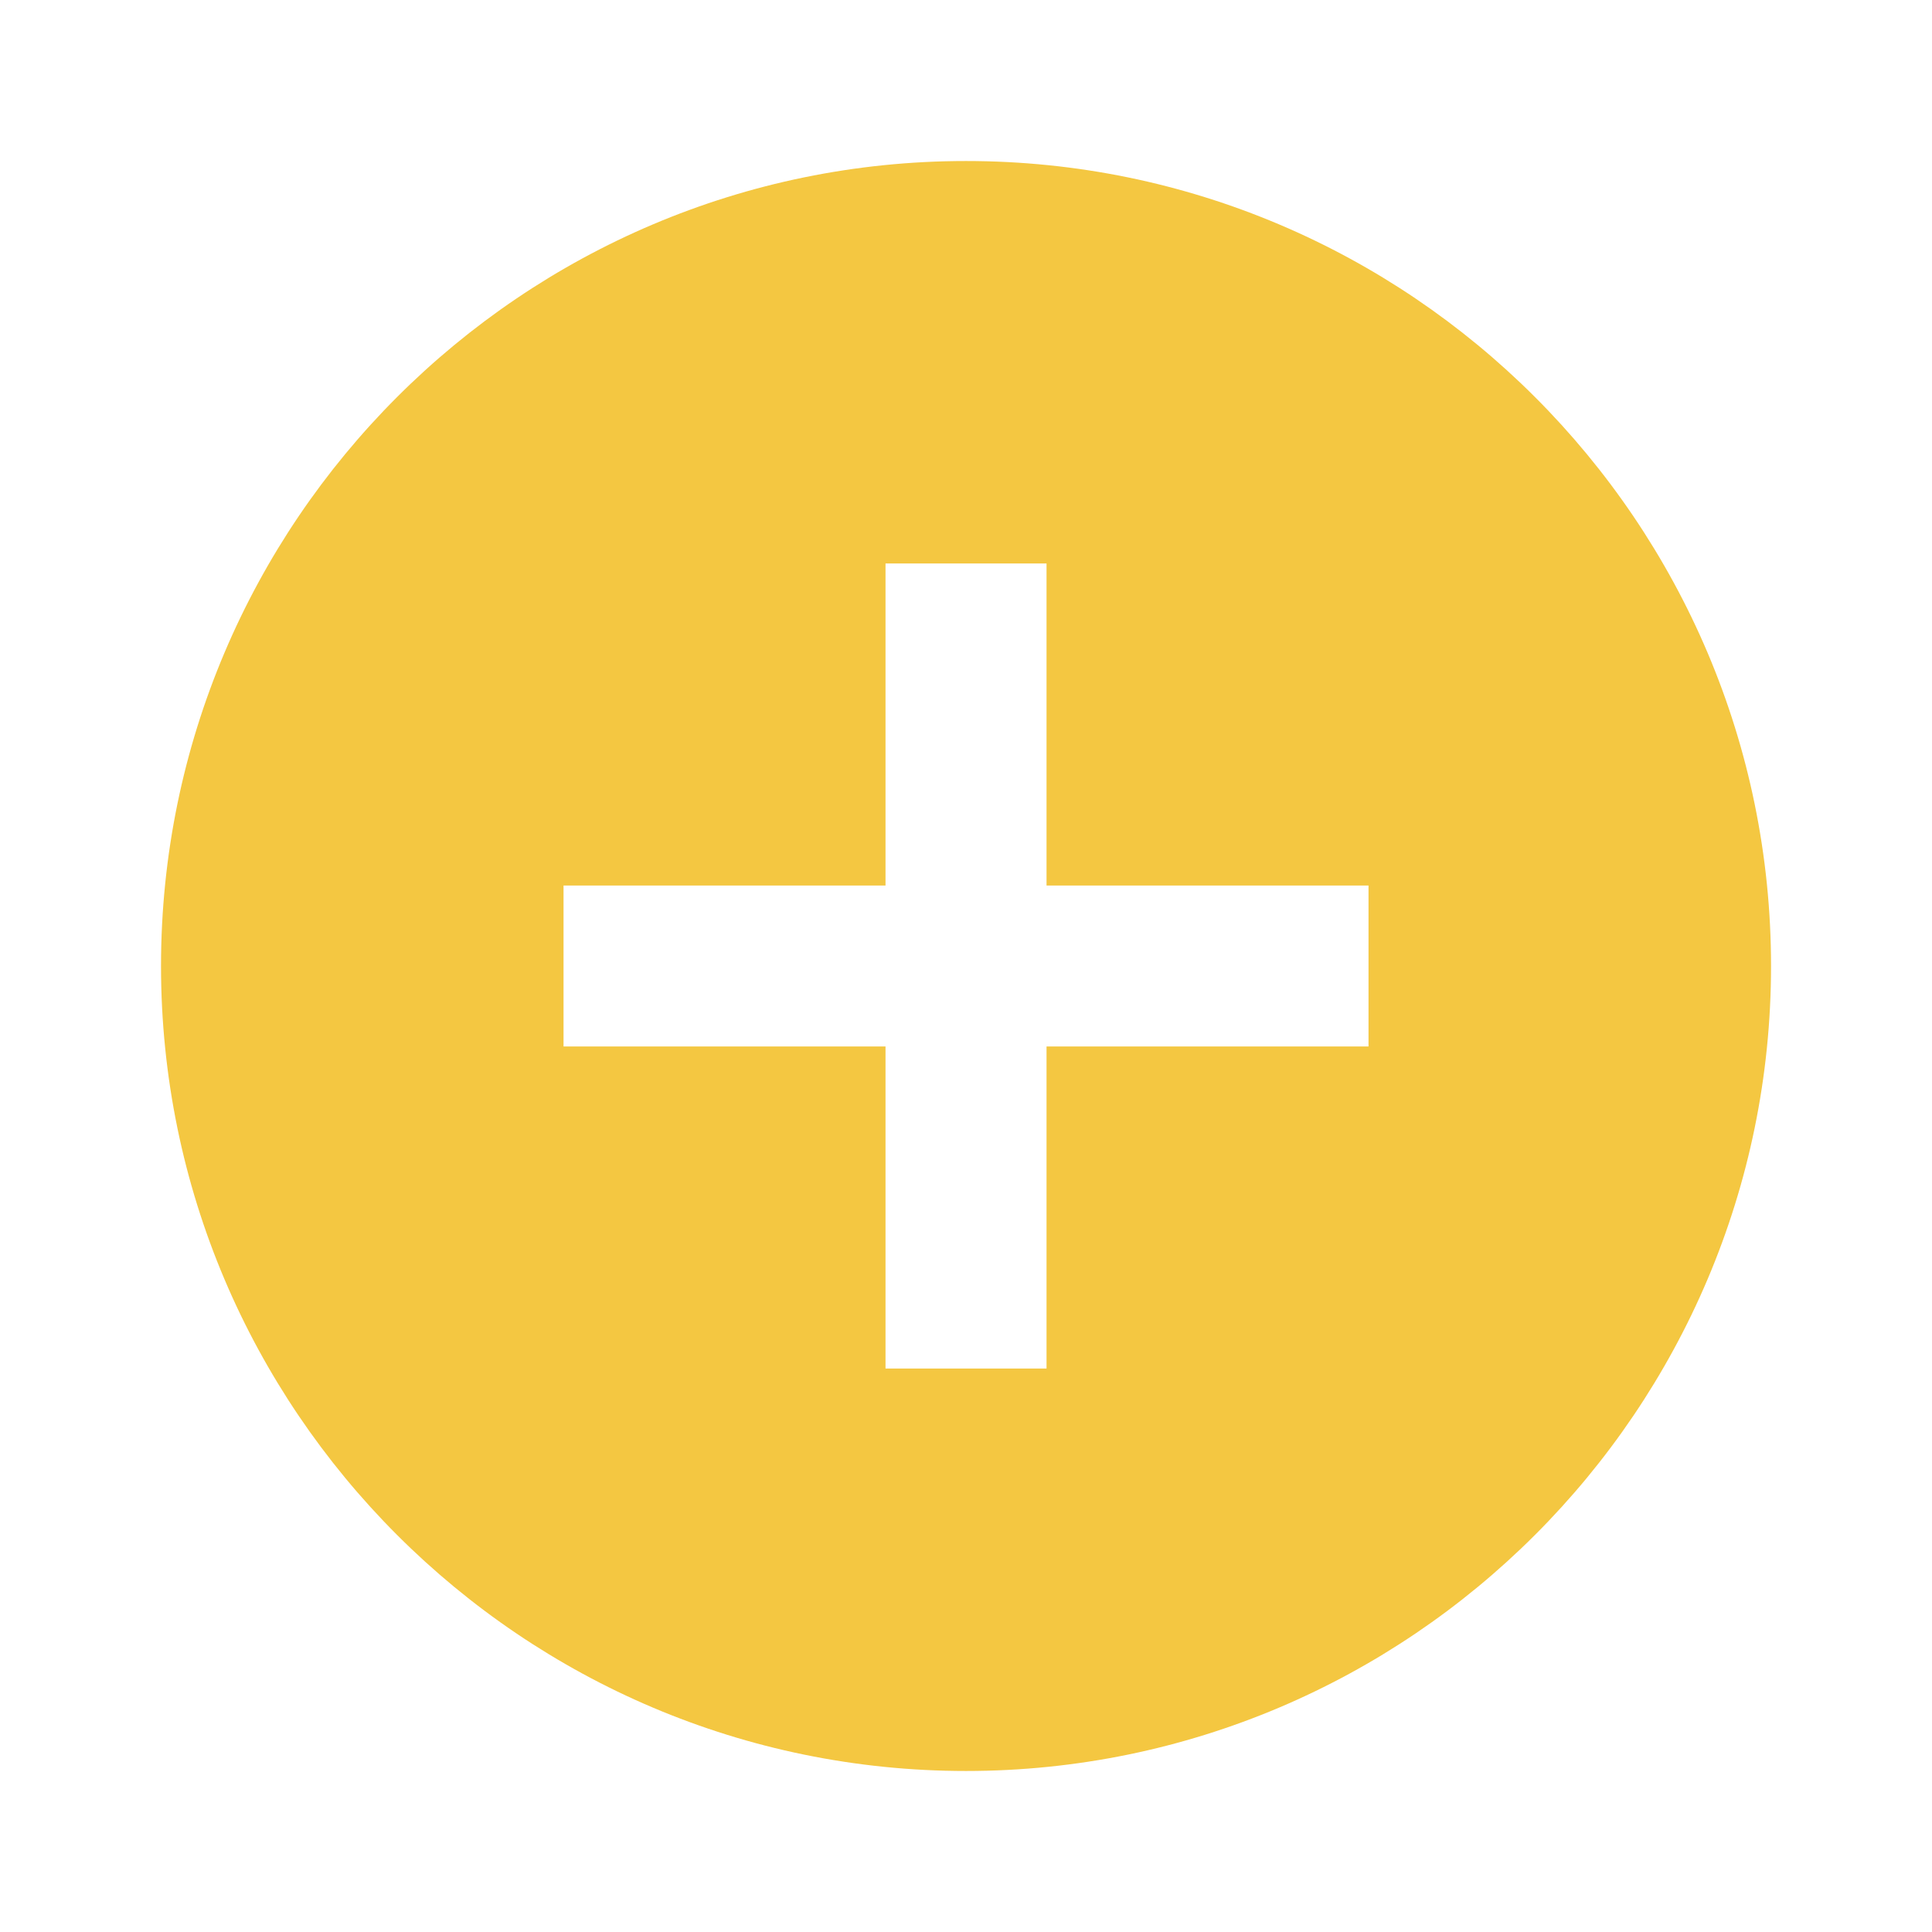 <svg width="35" height="35" viewBox="0 0 35 35" fill="none" xmlns="http://www.w3.org/2000/svg">
<path d="M17.5 2.917C9.459 2.917 2.917 9.459 2.917 17.5C2.917 25.541 9.459 32.083 17.5 32.083C25.542 32.083 32.084 25.541 32.084 17.5C32.084 9.459 25.542 2.917 17.5 2.917ZM24.792 18.958H18.959V24.792H16.042V18.958H10.209V16.042H16.042V10.208H18.959V16.042H24.792V18.958Z" fill="#F4C741"/>
</svg>
